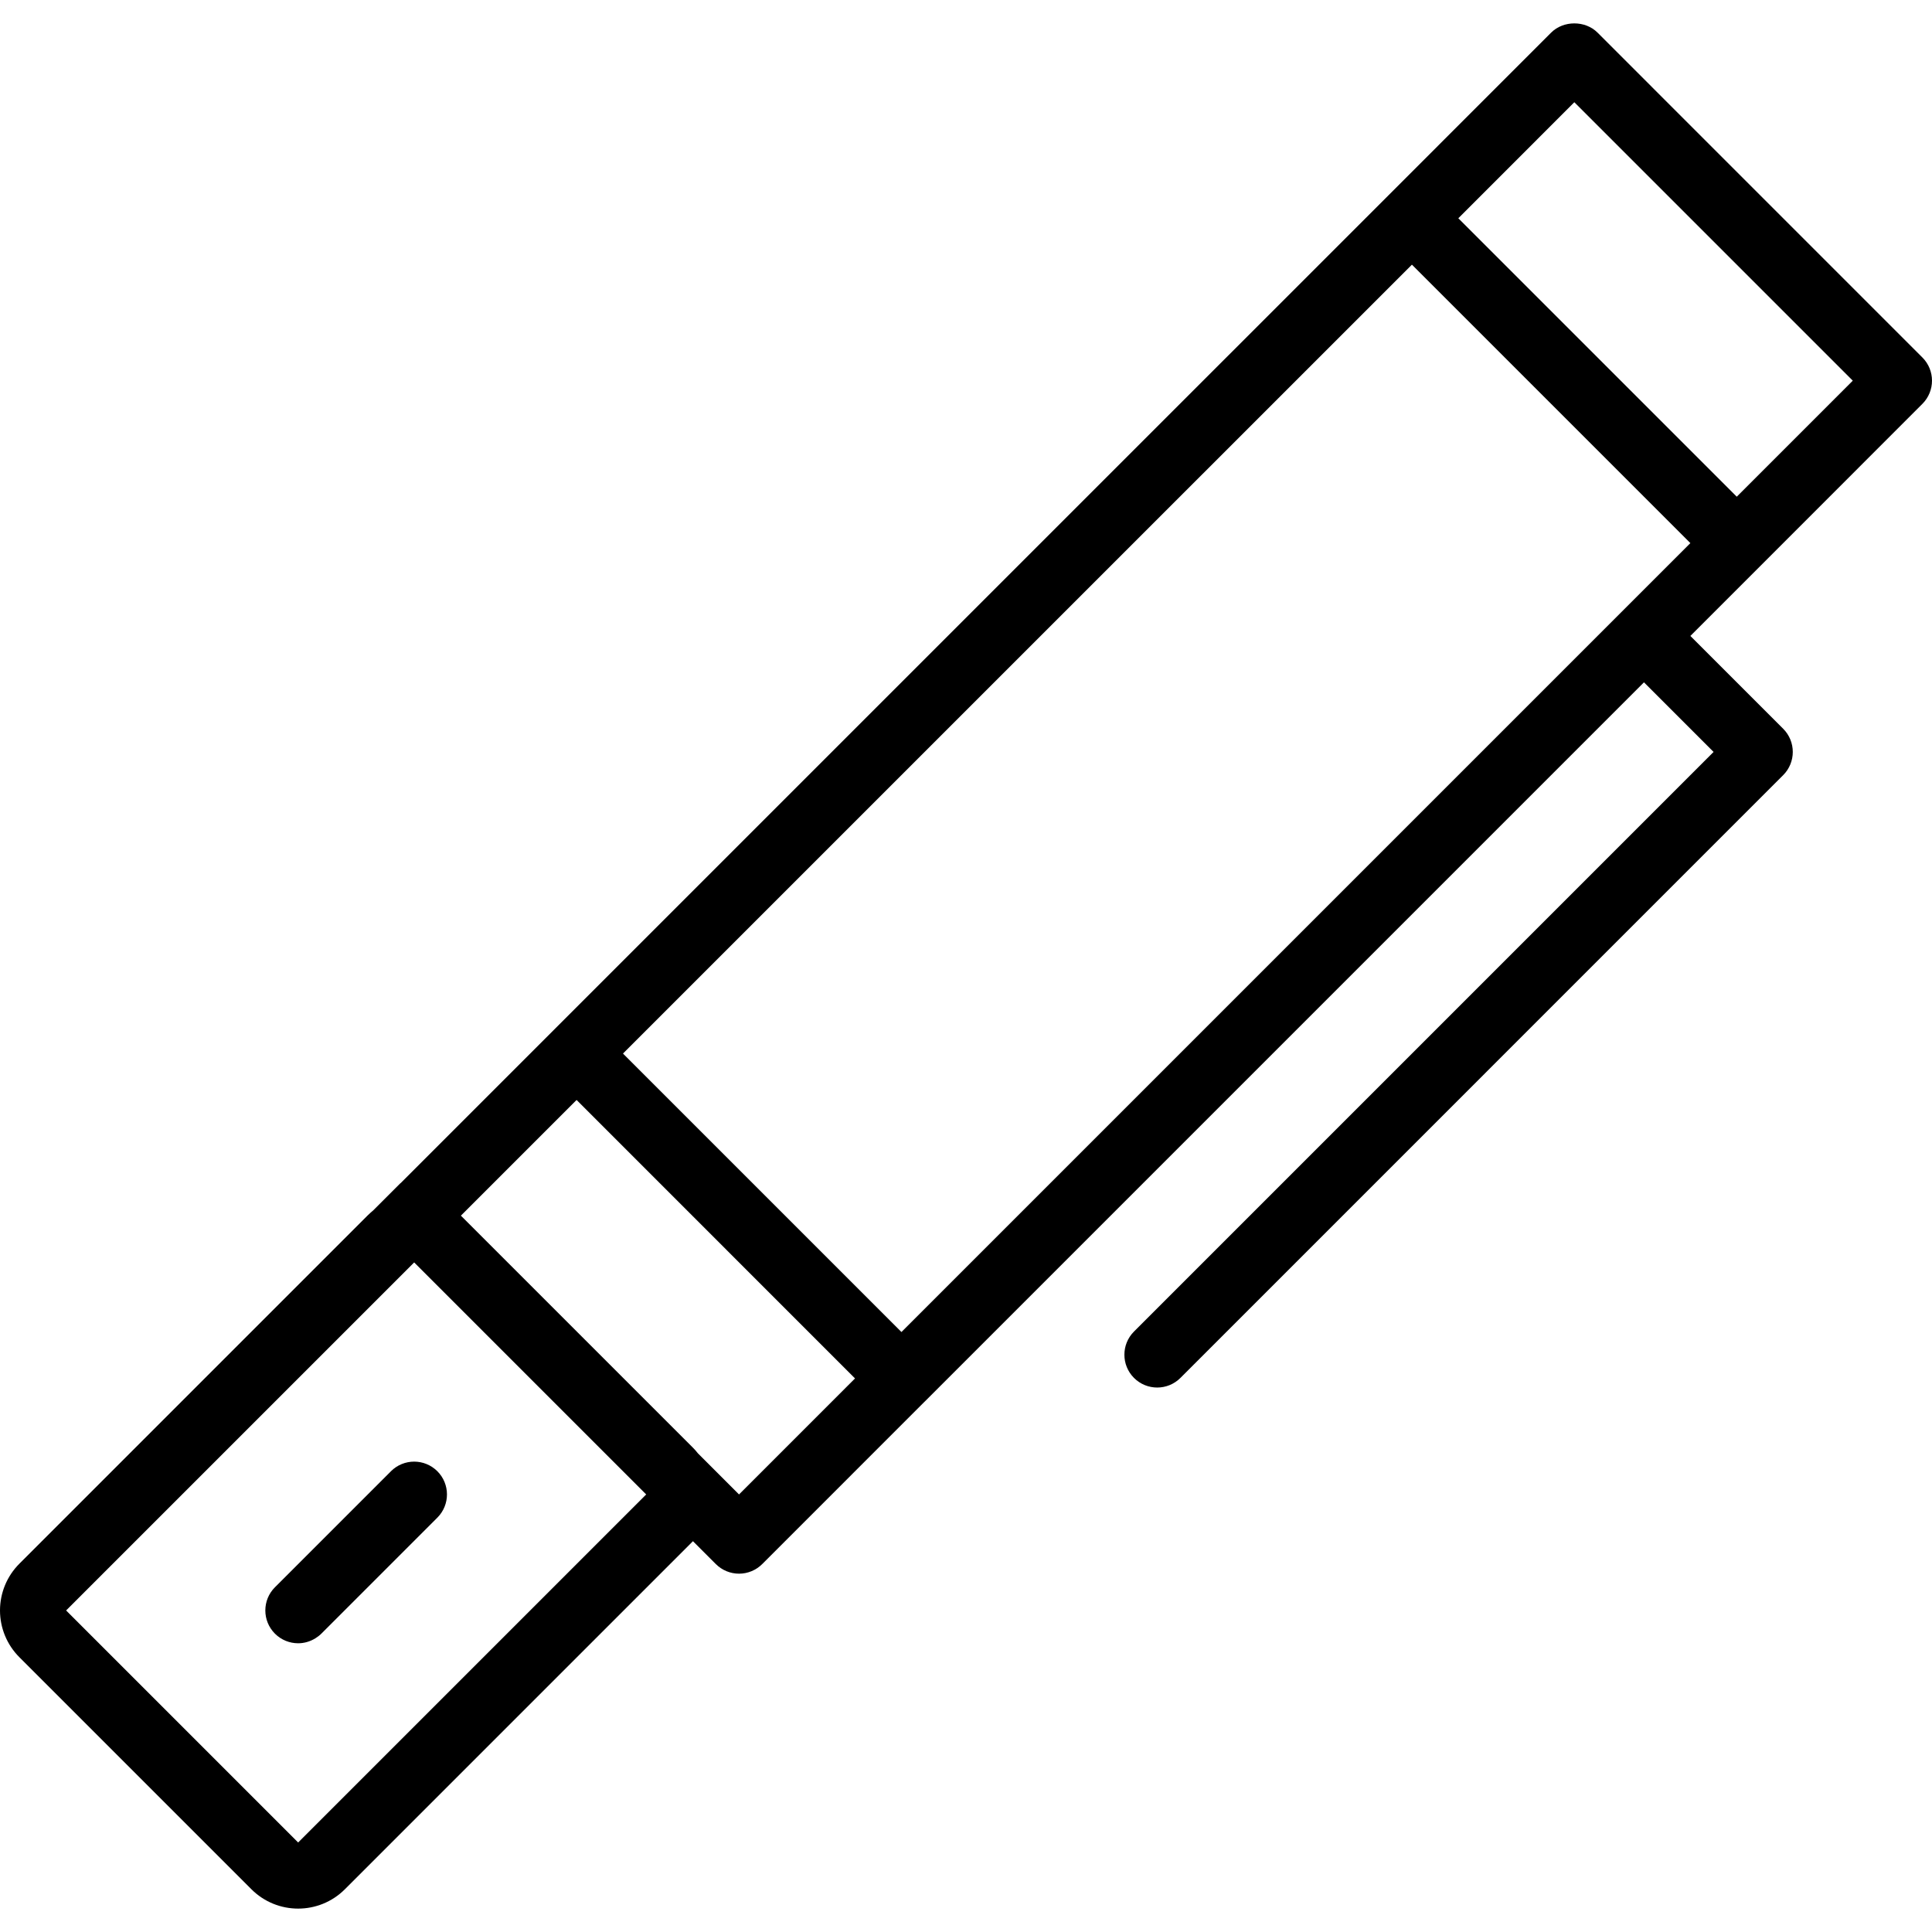 <?xml version="1.0" encoding="iso-8859-1"?>
<!-- Uploaded to: SVG Repo, www.svgrepo.com, Generator: SVG Repo Mixer Tools -->
<svg fill="#000000" height="800px" width="800px" version="1.1" id="Layer_1" xmlns="http://www.w3.org/2000/svg" xmlns:xlink="http://www.w3.org/1999/xlink" 
	 viewBox="0 0 204.569 204.569" xml:space="preserve">
<g>
	<g>
		<g>
			<path d="M41.396,155.782l-12.283,12.283l-0.001,0.001c-1.357,1.357-1.357,3.556,0,4.913c0.679,0.679,1.568,1.018,2.457,1.018
				c0.64,0,1.275-0.183,1.836-0.533c0.22-0.137,0.431-0.295,0.622-0.486l12.282-12.283c1.357-1.357,1.357-3.556,0-4.913
				C44.952,154.424,42.753,154.425,41.396,155.782z"/>
			<path d="M203.551,42.764c1.357-1.357,1.357-3.556,0-4.913L169.155,3.454c-1.303-1.303-3.61-1.303-4.913,0l-17.198,17.2
				L58.595,109.1c-0.001,0.001-0.002,0.003-0.003,0.005l-16.173,16.173l-0.008-0.008l-2.888,2.888
				c-0.202,0.172-0.394,0.338-0.619,0.562L2.05,165.573c-1.313,1.313-2.05,3.093-2.05,4.95s0.737,3.637,2.05,4.95l24.569,24.569
				c1.367,1.367,3.158,2.05,4.95,2.05c1.791,0,3.583-0.683,4.95-2.05l22.113-22.113l14.741-14.741l2.422,2.422
				c0.651,0.651,1.535,1.018,2.457,1.018s1.805-0.367,2.457-1.018l17.188-17.19c0.003-0.003,0.007-0.004,0.01-0.007l76.164-76.165
				l7.37,7.37l-61.367,61.37c-1.357,1.357-1.357,3.556,0,4.913c0.679,0.679,1.568,1.018,2.457,1.018s1.778-0.339,2.457-1.018
				l63.823-63.825c1.357-1.357,1.357-3.556,0-4.913l-9.826-9.826l7.37-7.37L203.551,42.764z M53.682,172.979l-22.113,22.113
				L7,170.523l36.854-36.852l7.445,7.445l7.297,7.296l2.399,2.399l0.464,0.464l6.963,6.963L53.682,172.979z M78.251,158.239
				l-4.345-4.345c-0.167-0.21-0.342-0.415-0.534-0.606l-7.428-7.427l-9.696-9.696l-7.445-7.445c0,0,0,0-0.001,0l12.25-12.25
				l29.482,29.484L78.251,158.239z M171.613,64.876L95.45,141.04l-29.486-29.486l83.536-83.53l29.483,29.483L171.613,64.876z
				 M154.413,23.11l12.285-12.286l29.483,29.483l-12.285,12.286L154.413,23.11z"/>
		</g>
	</g>
</g>
</svg>